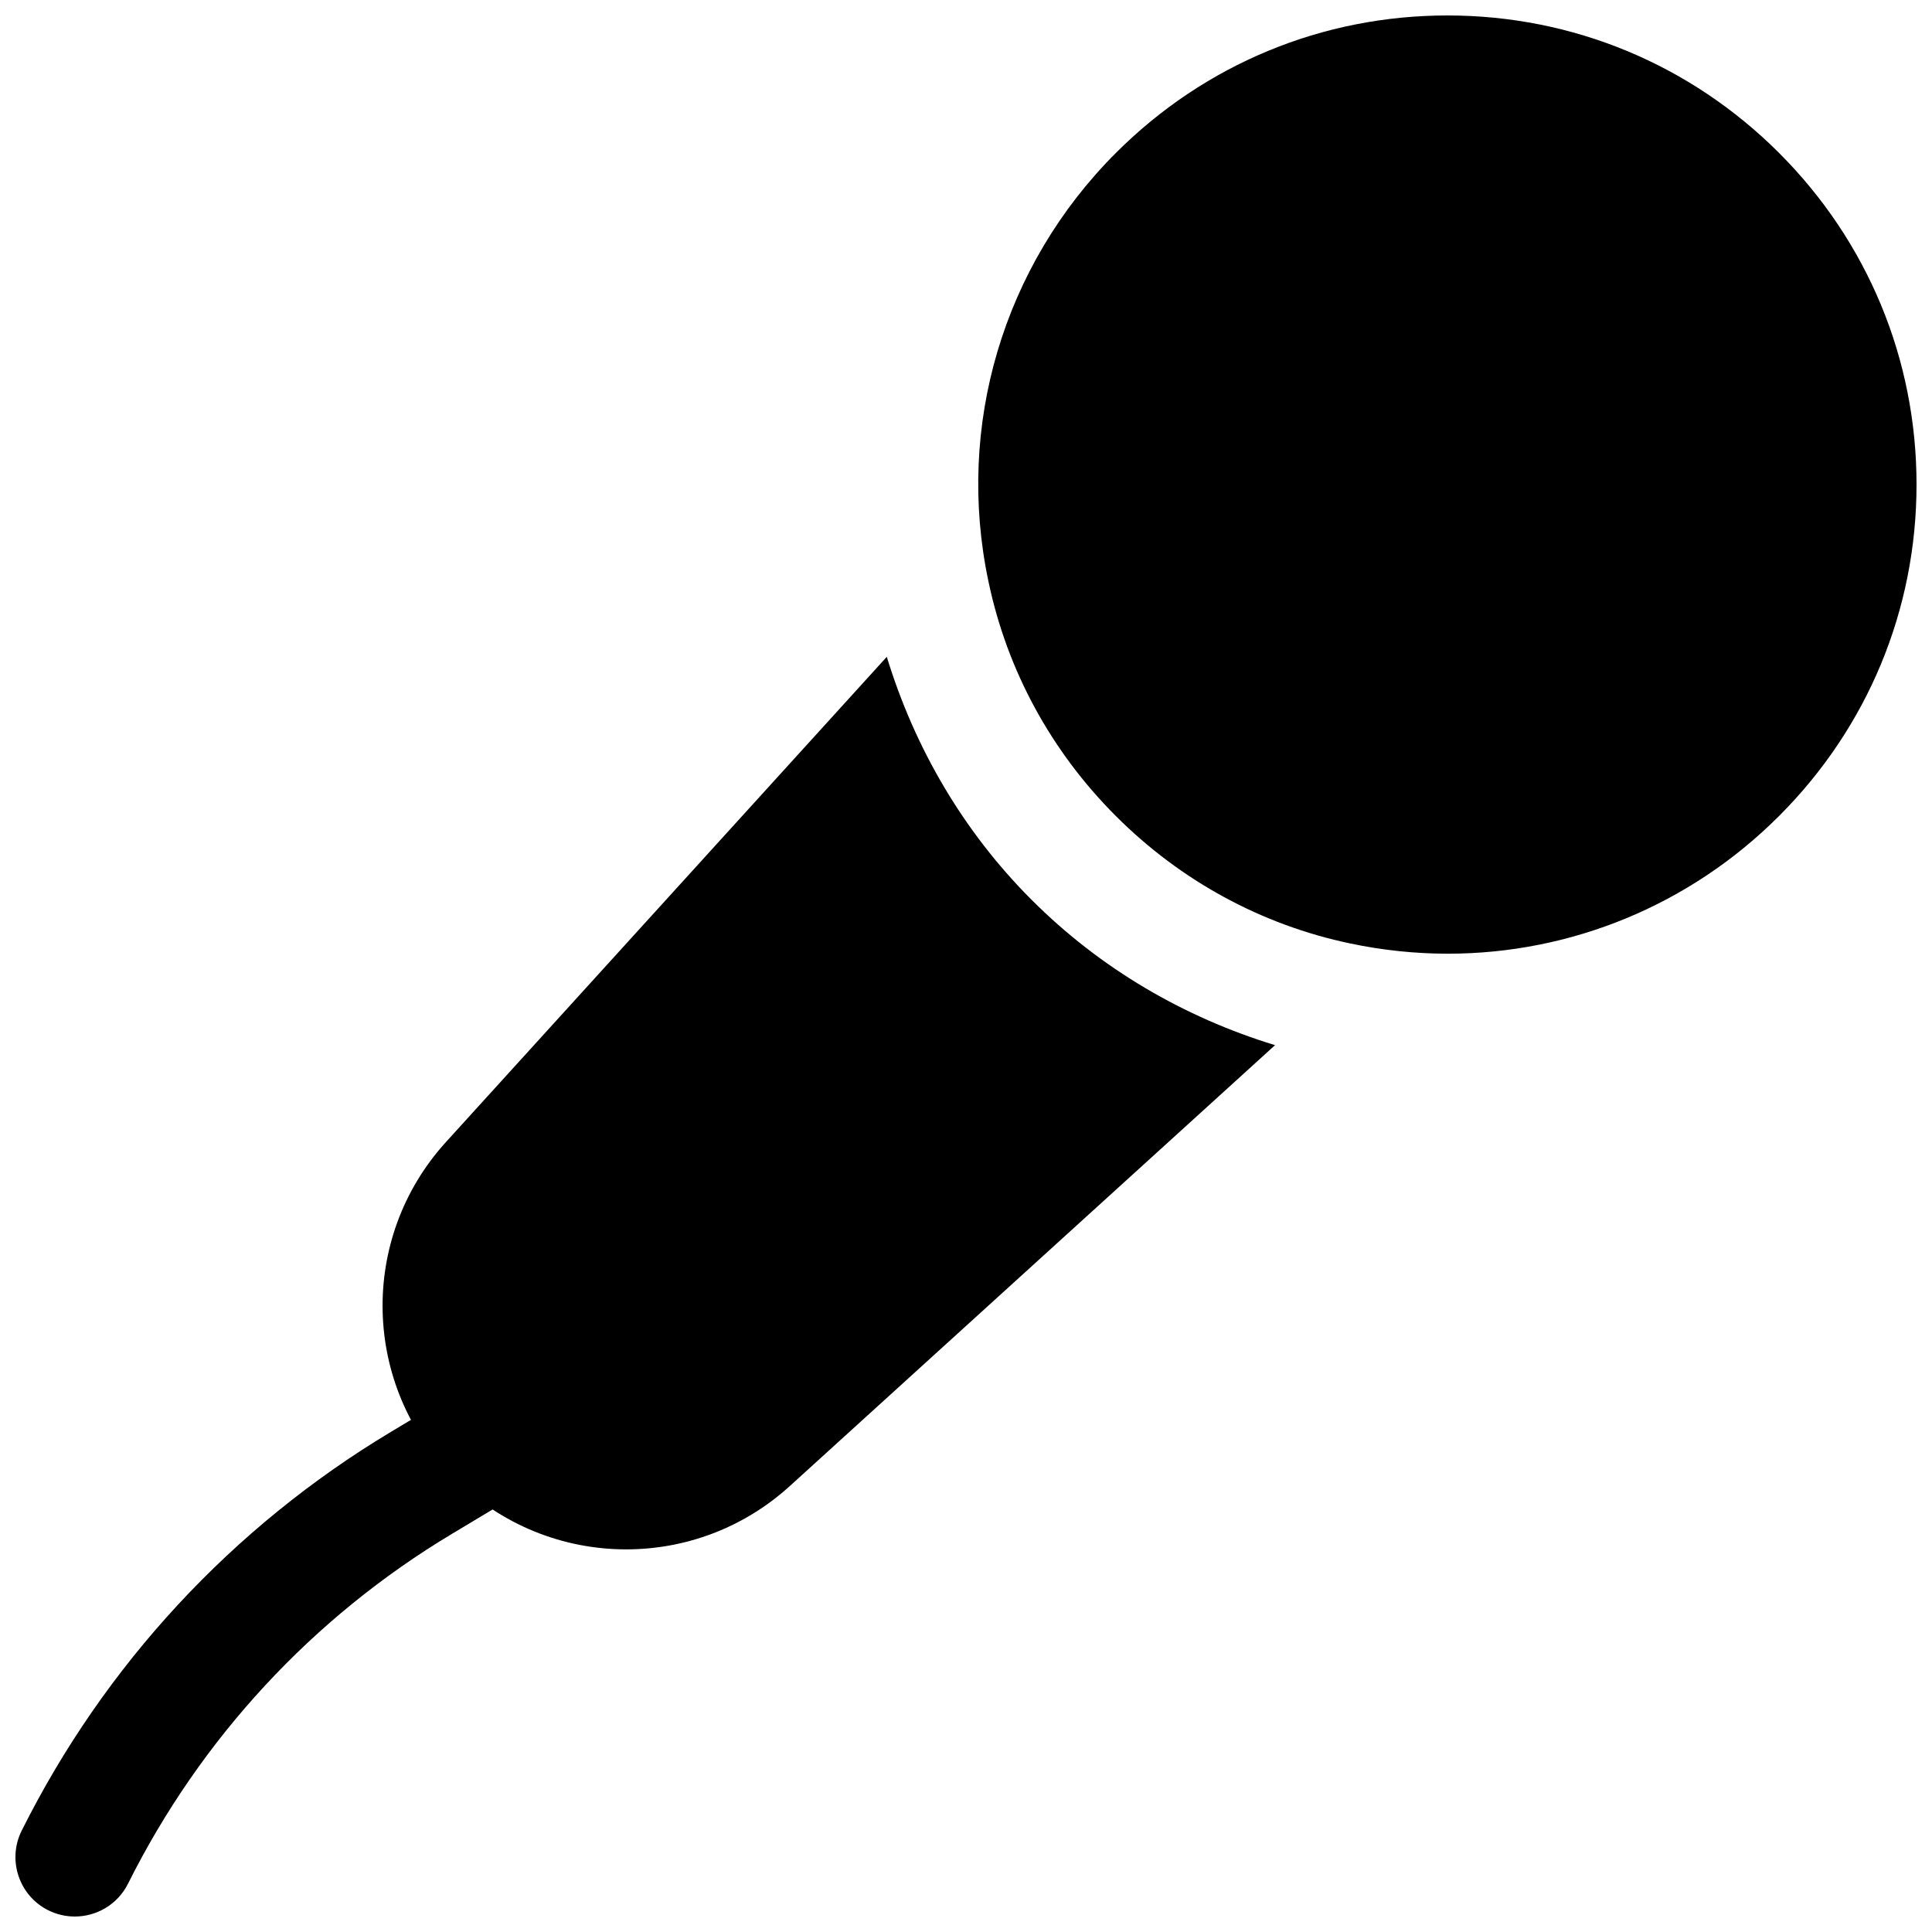 <?xml version="1.0" encoding="UTF-8"?>
<!-- Uploaded to: ICON Repo, www.iconrepo.com, Generator: ICON Repo Mixer Tools -->
<svg width="800px" height="800px" version="1.1" viewBox="144 144 512 512" xmlns="http://www.w3.org/2000/svg">
 <defs>
  <clipPath id="b">
   <path d="m403 148.09h248.9v248.91h-248.9z"/>
  </clipPath>
  <clipPath id="a">
   <path d="m148.09 510h141.91v141.9h-141.91z"/>
  </clipPath>
 </defs>
 <g clip-path="url(#b)">
  <path d="m615.47 184.53c-23.508-23.492-54.695-36.434-87.883-36.434s-64.379 12.941-87.867 36.434c-29.867 29.867-42.492 72.344-33.77 113.56 4.914 23.508 16.594 45.012 33.77 62.172 17.176 17.191 38.668 28.859 62.125 33.77 8.613 1.812 17.27 2.707 25.852 2.707 32.59 0 64.125-12.832 87.758-36.48 23.504-23.488 36.445-54.691 36.445-87.863 0-33.176-12.941-64.379-36.43-87.867z"/>
 </g>
 <path d="m417.44 382.52c-18.137-18.121-31.031-40.273-38.43-64.457l-116.82 128.58c-23.207 25.535-22.262 64.629 2.125 89.031 12.578 12.594 29.094 18.926 45.625 18.926 15.508 0 31.047-5.574 43.391-16.801l128.57-116.82c-24.121-7.383-46.285-20.277-64.457-38.461z"/>
 <g clip-path="url(#a)">
  <path d="m163.82 651.9c-2.363 0-4.769-0.535-7.023-1.652-7.777-3.891-10.926-13.352-7.039-21.129 21.945-43.895 55.781-80.422 97.848-105.66l18.344-11.004c7.445-4.473 17.113-2.062 21.602 5.398 4.473 7.461 2.062 17.129-5.398 21.602l-18.34 11.008c-36.934 22.137-66.629 54.207-85.883 92.73-2.773 5.527-8.328 8.707-14.109 8.707z"/>
 </g>
</svg>